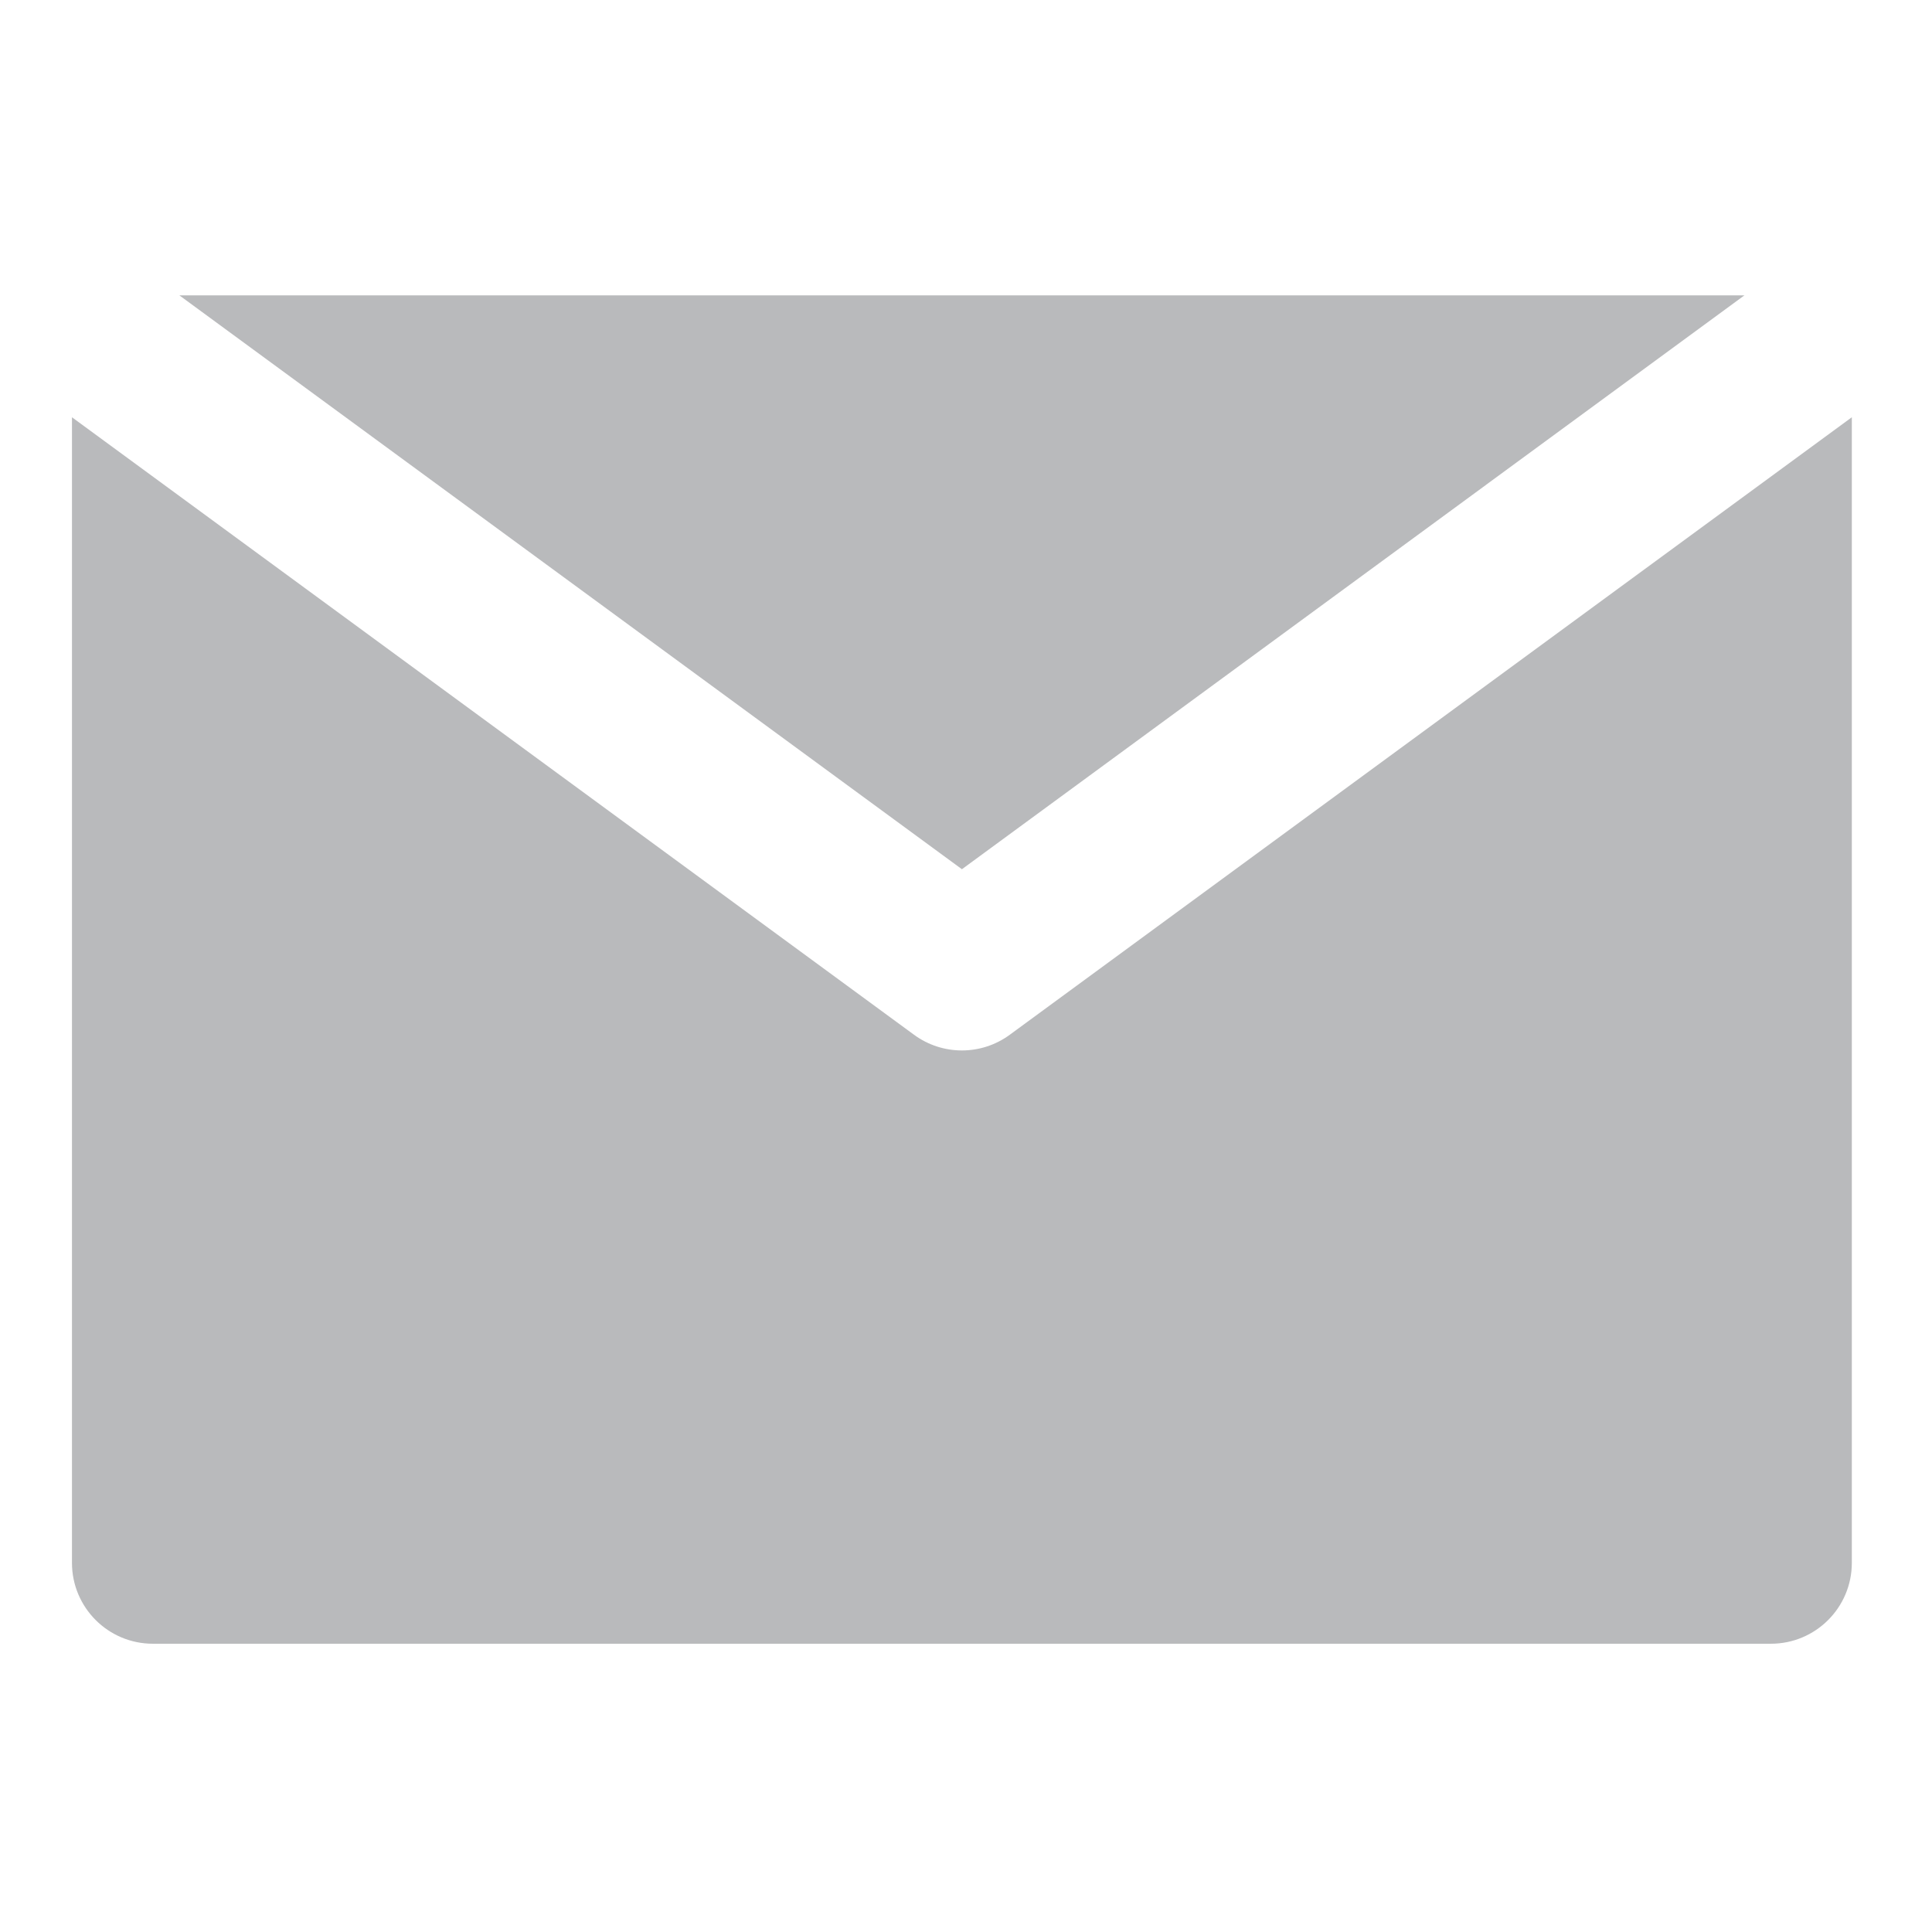 <?xml version="1.0" encoding="UTF-8" standalone="no"?>
<svg
   width="24"
   height="24"
   viewBox="0 0 24 24"
   fill="none"
   version="1.1"
   id="svg4"
   sodipodi:docname="email.svg"
   inkscape:version="1.1.2 (0a00cf5339, 2022-02-04)"
   xmlns:inkscape="http://www.inkscape.org/namespaces/inkscape"
   xmlns:sodipodi="http://sodipodi.sourceforge.net/DTD/sodipodi-0.dtd"
   xmlns="http://www.w3.org/2000/svg"
   xmlns:svg="http://www.w3.org/2000/svg">
  <defs
     id="defs8" />
  <sodipodi:namedview
     id="namedview6"
     pagecolor="#ffffff"
     bordercolor="#666666"
     borderopacity="1.0"
     inkscape:pageshadow="2"
     inkscape:pageopacity="0.0"
     inkscape:pagecheckerboard="0"
     showgrid="false"
     inkscape:zoom="12.477488"
     inkscape:cx="-16.469661"
     inkscape:cy="10.17833"
     inkscape:window-width="2560"
     inkscape:window-height="1020"
     inkscape:window-x="0"
     inkscape:window-y="25"
     inkscape:window-maximized="1"
     inkscape:current-layer="svg4" />
  <g
     id="g1143"
     transform="translate(-163.017,-157.973)">
    <g
       id="XMLID_348_">
	<path
   id="XMLID_350_"
   d="m 173.871,177.097 c -2.641,1.936 -5.756,2.903 -8.87,2.903 -3.116,0 -6.23,-0.967 -8.871,-2.903 L 30,84.602 0.001,62.603 0,275.001 c 0.001,8.284 6.716,15 15,15 L 315.001,290 c 8.285,0 15,-6.716 15,-14.999 V 62.602 l -30.001,22 z" />

	<polygon
   id="XMLID_351_"
   points="19.911,40 165.001,146.4 310.087,40.001 " />

</g>
    <g
       id="g1090">
</g>
    <g
       id="g1092">
</g>
    <g
       id="g1094">
</g>
    <g
       id="g1096">
</g>
    <g
       id="g1098">
</g>
    <g
       id="g1100">
</g>
    <g
       id="g1102">
</g>
    <g
       id="g1104">
</g>
    <g
       id="g1106">
</g>
    <g
       id="g1108">
</g>
    <g
       id="g1110">
</g>
    <g
       id="g1112">
</g>
    <g
       id="g1114">
</g>
    <g
       id="g1116">
</g>
    <g
       id="g1118">
</g>
  </g>
  <g
     id="g1201"
     transform="matrix(0.067,0,0,0.067,0.894,0.989)"
     style="fill:#b9babc;fill-opacity:1">
    <g
       id="XMLID_348_-6"
       style="fill:#b9babc;fill-opacity:1">
	<path
   id="XMLID_350_-7"
   d="m 173.871,177.097 c -2.641,1.936 -5.756,2.903 -8.87,2.903 -3.116,0 -6.23,-0.967 -8.871,-2.903 L 30,84.602 0.001,62.603 0,275.001 c 0.001,8.284 6.716,15 15,15 L 315.001,290 c 8.285,0 15,-6.716 15,-14.999 V 62.602 l -30.001,22 z"
   style="fill:#b9babc;fill-opacity:1" />

	<polygon
   id="XMLID_351_-5"
   points="19.911,40 165.001,146.4 310.087,40.001 "
   style="fill:#b9babc;fill-opacity:1" />

</g>
    <g
       id="g1148"
       style="fill:#b9babc;fill-opacity:1">
</g>
    <g
       id="g1150"
       style="fill:#b9babc;fill-opacity:1">
</g>
    <g
       id="g1152"
       style="fill:#b9babc;fill-opacity:1">
</g>
    <g
       id="g1154"
       style="fill:#b9babc;fill-opacity:1">
</g>
    <g
       id="g1156"
       style="fill:#b9babc;fill-opacity:1">
</g>
    <g
       id="g1158"
       style="fill:#b9babc;fill-opacity:1">
</g>
    <g
       id="g1160"
       style="fill:#b9babc;fill-opacity:1">
</g>
    <g
       id="g1162"
       style="fill:#b9babc;fill-opacity:1">
</g>
    <g
       id="g1164"
       style="fill:#b9babc;fill-opacity:1">
</g>
    <g
       id="g1166"
       style="fill:#b9babc;fill-opacity:1">
</g>
    <g
       id="g1168"
       style="fill:#b9babc;fill-opacity:1">
</g>
    <g
       id="g1170"
       style="fill:#b9babc;fill-opacity:1">
</g>
    <g
       id="g1172"
       style="fill:#b9babc;fill-opacity:1">
</g>
    <g
       id="g1174"
       style="fill:#b9babc;fill-opacity:1">
</g>
    <g
       id="g1176"
       style="fill:#b9babc;fill-opacity:1">
</g>
  </g>
</svg>
